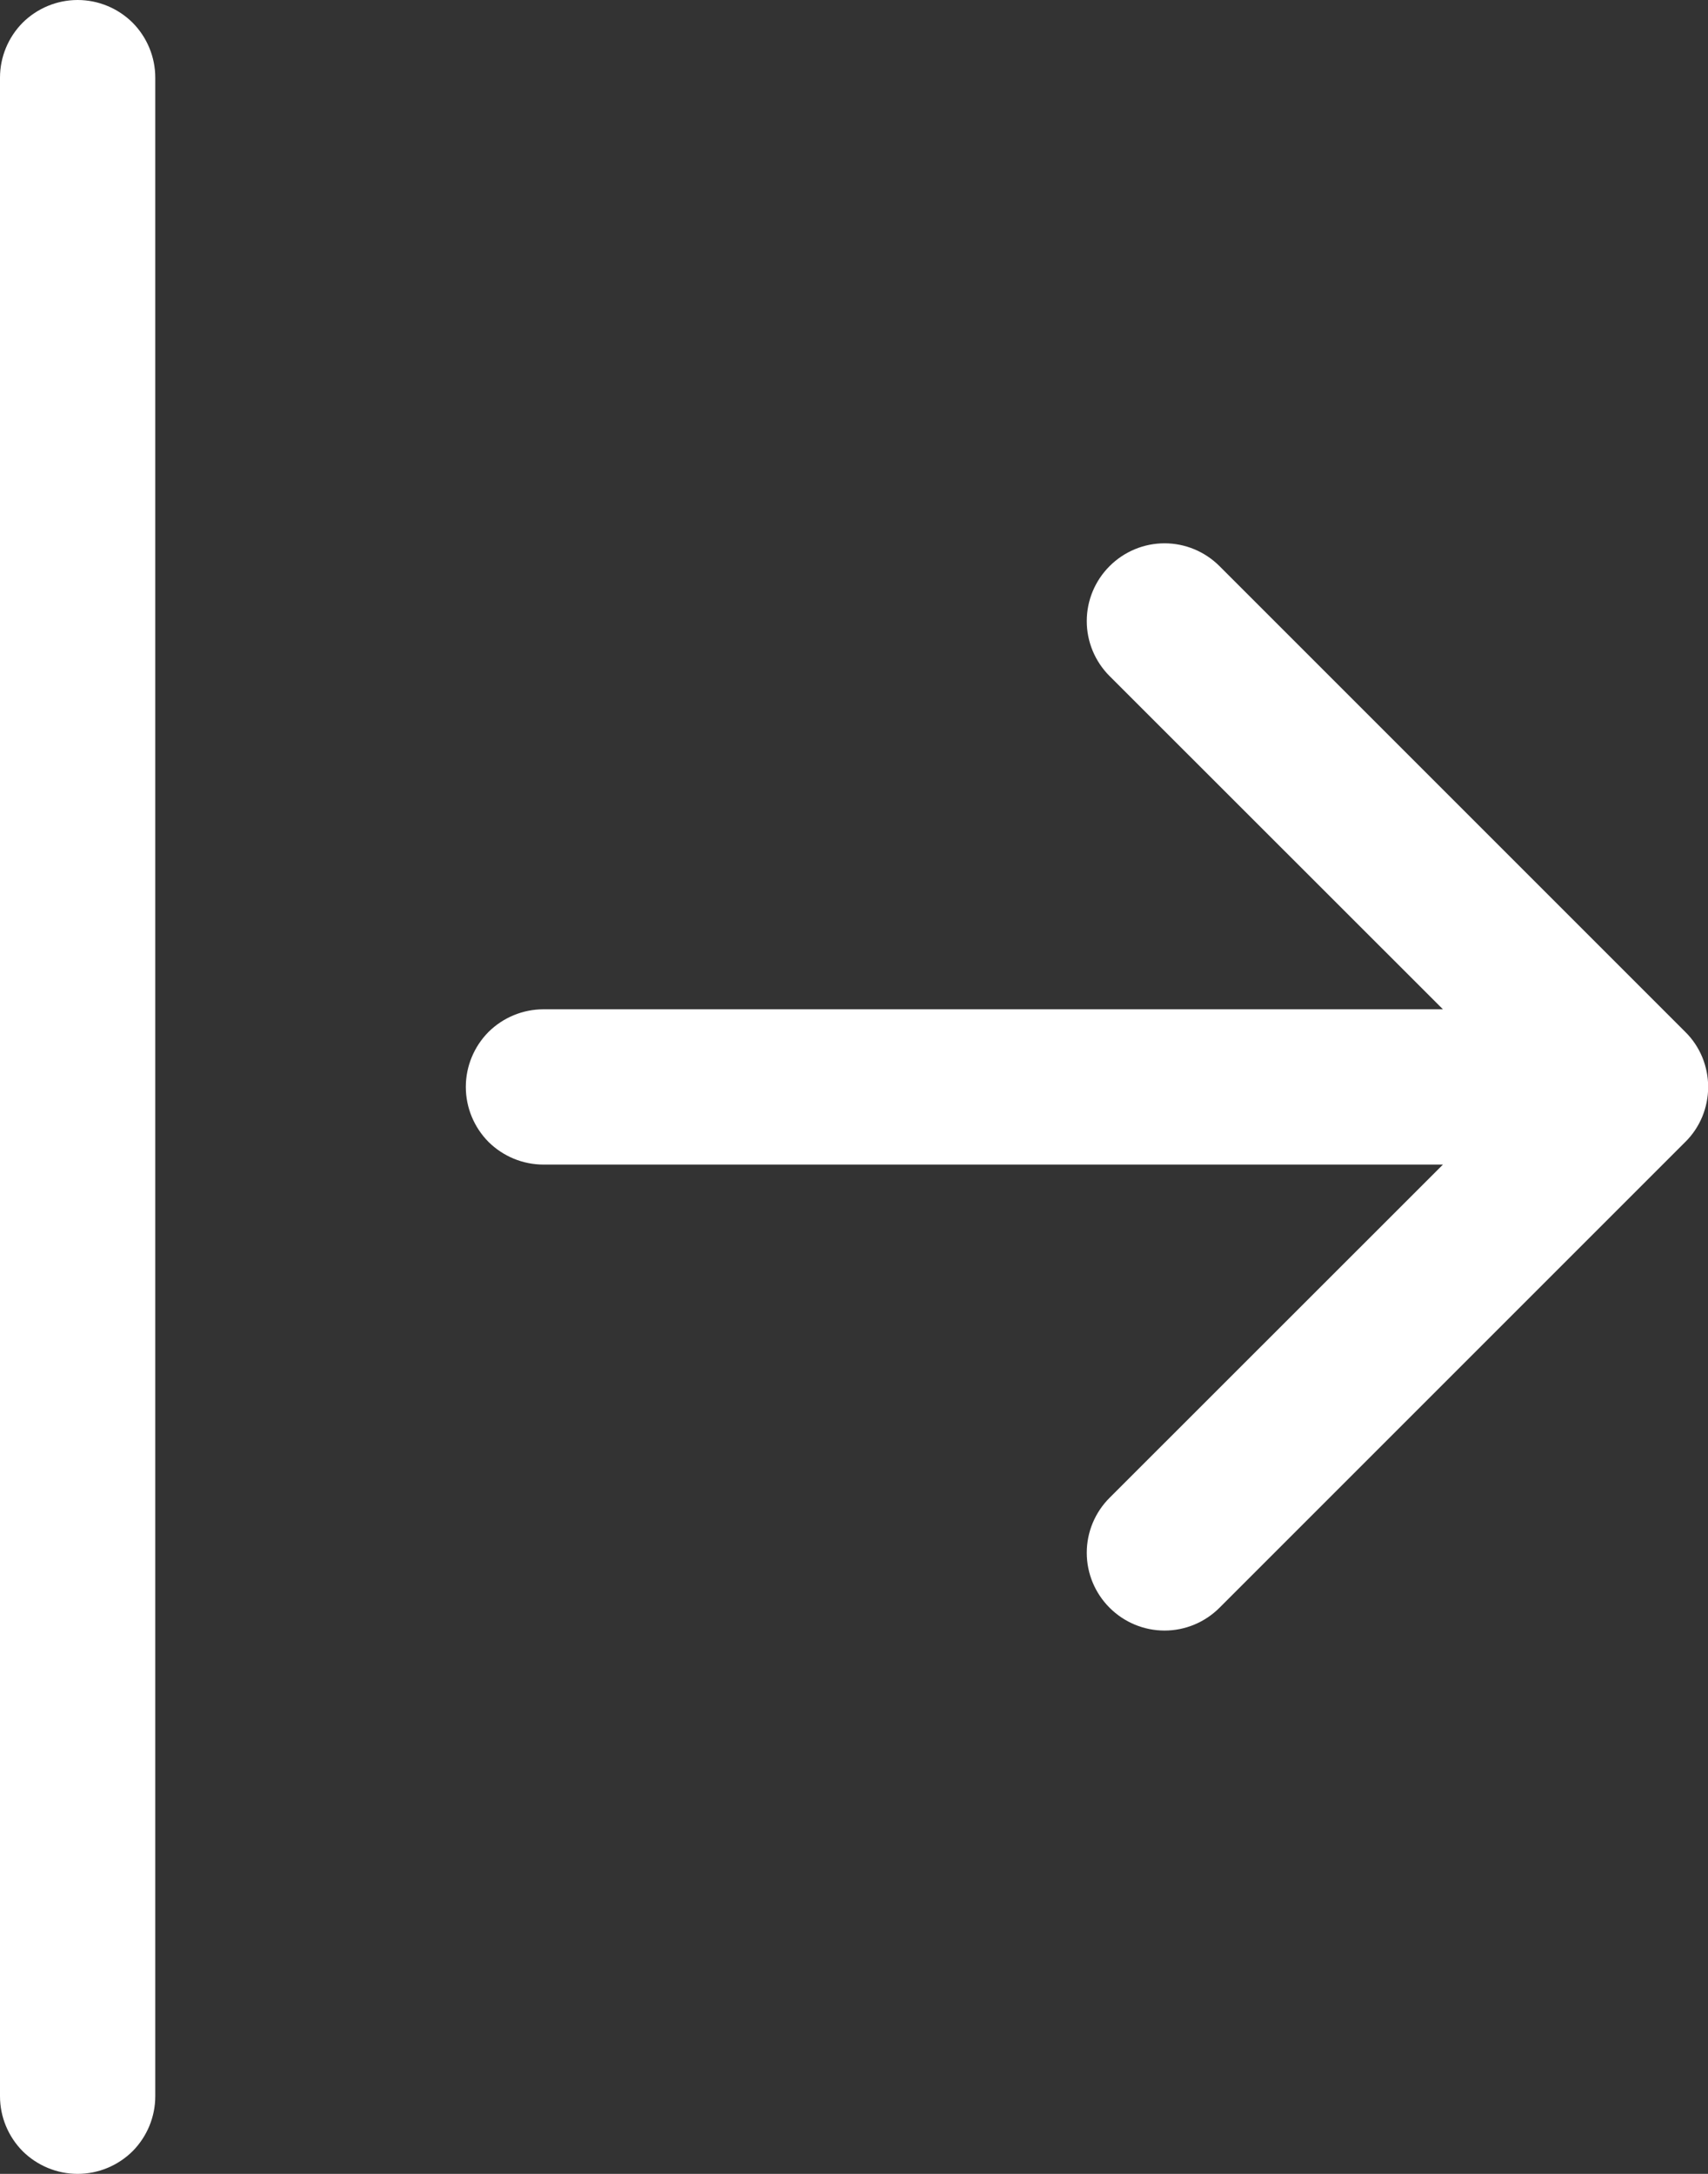 <svg width="11" height="14" viewBox="0 0 11 14" fill="none" xmlns="http://www.w3.org/2000/svg">
<rect x="0" y="0" width="11" height="14" fill="#333333" stroke="none"/>
<path fill-rule="evenodd" clip-rule="evenodd" d="M3 7C3 7.133 3.053 7.26 3.146 7.354C3.24 7.447 3.367 7.5 3.5 7.5H9.293L7.146 9.646C7.052 9.74 6.999 9.867 6.999 10C6.999 10.133 7.052 10.26 7.146 10.354C7.24 10.448 7.367 10.501 7.5 10.501C7.633 10.501 7.76 10.448 7.854 10.354L10.854 7.354C10.901 7.308 10.938 7.252 10.963 7.192C10.988 7.131 11.001 7.066 11.001 7C11.001 6.934 10.988 6.869 10.963 6.808C10.938 6.748 10.901 6.692 10.854 6.646L7.854 3.646C7.76 3.552 7.633 3.499 7.5 3.499C7.367 3.499 7.24 3.552 7.146 3.646C7.052 3.74 6.999 3.867 6.999 4C6.999 4.133 7.052 4.26 7.146 4.354L9.293 6.5H3.5C3.367 6.5 3.24 6.553 3.146 6.646C3.053 6.74 3 6.867 3 7ZM0.5 14C0.367 14 0.24 13.947 0.146 13.854C0.053 13.76 0 13.633 0 13.5V0.5C0 0.367 0.053 0.24 0.146 0.146C0.24 0.053 0.367 0 0.5 0C0.633 0 0.76 0.053 0.854 0.146C0.947 0.24 1 0.367 1 0.5V13.5C1 13.633 0.947 13.76 0.854 13.854C0.76 13.947 0.633 14 0.5 14Z" fill="white"/>
</svg>
